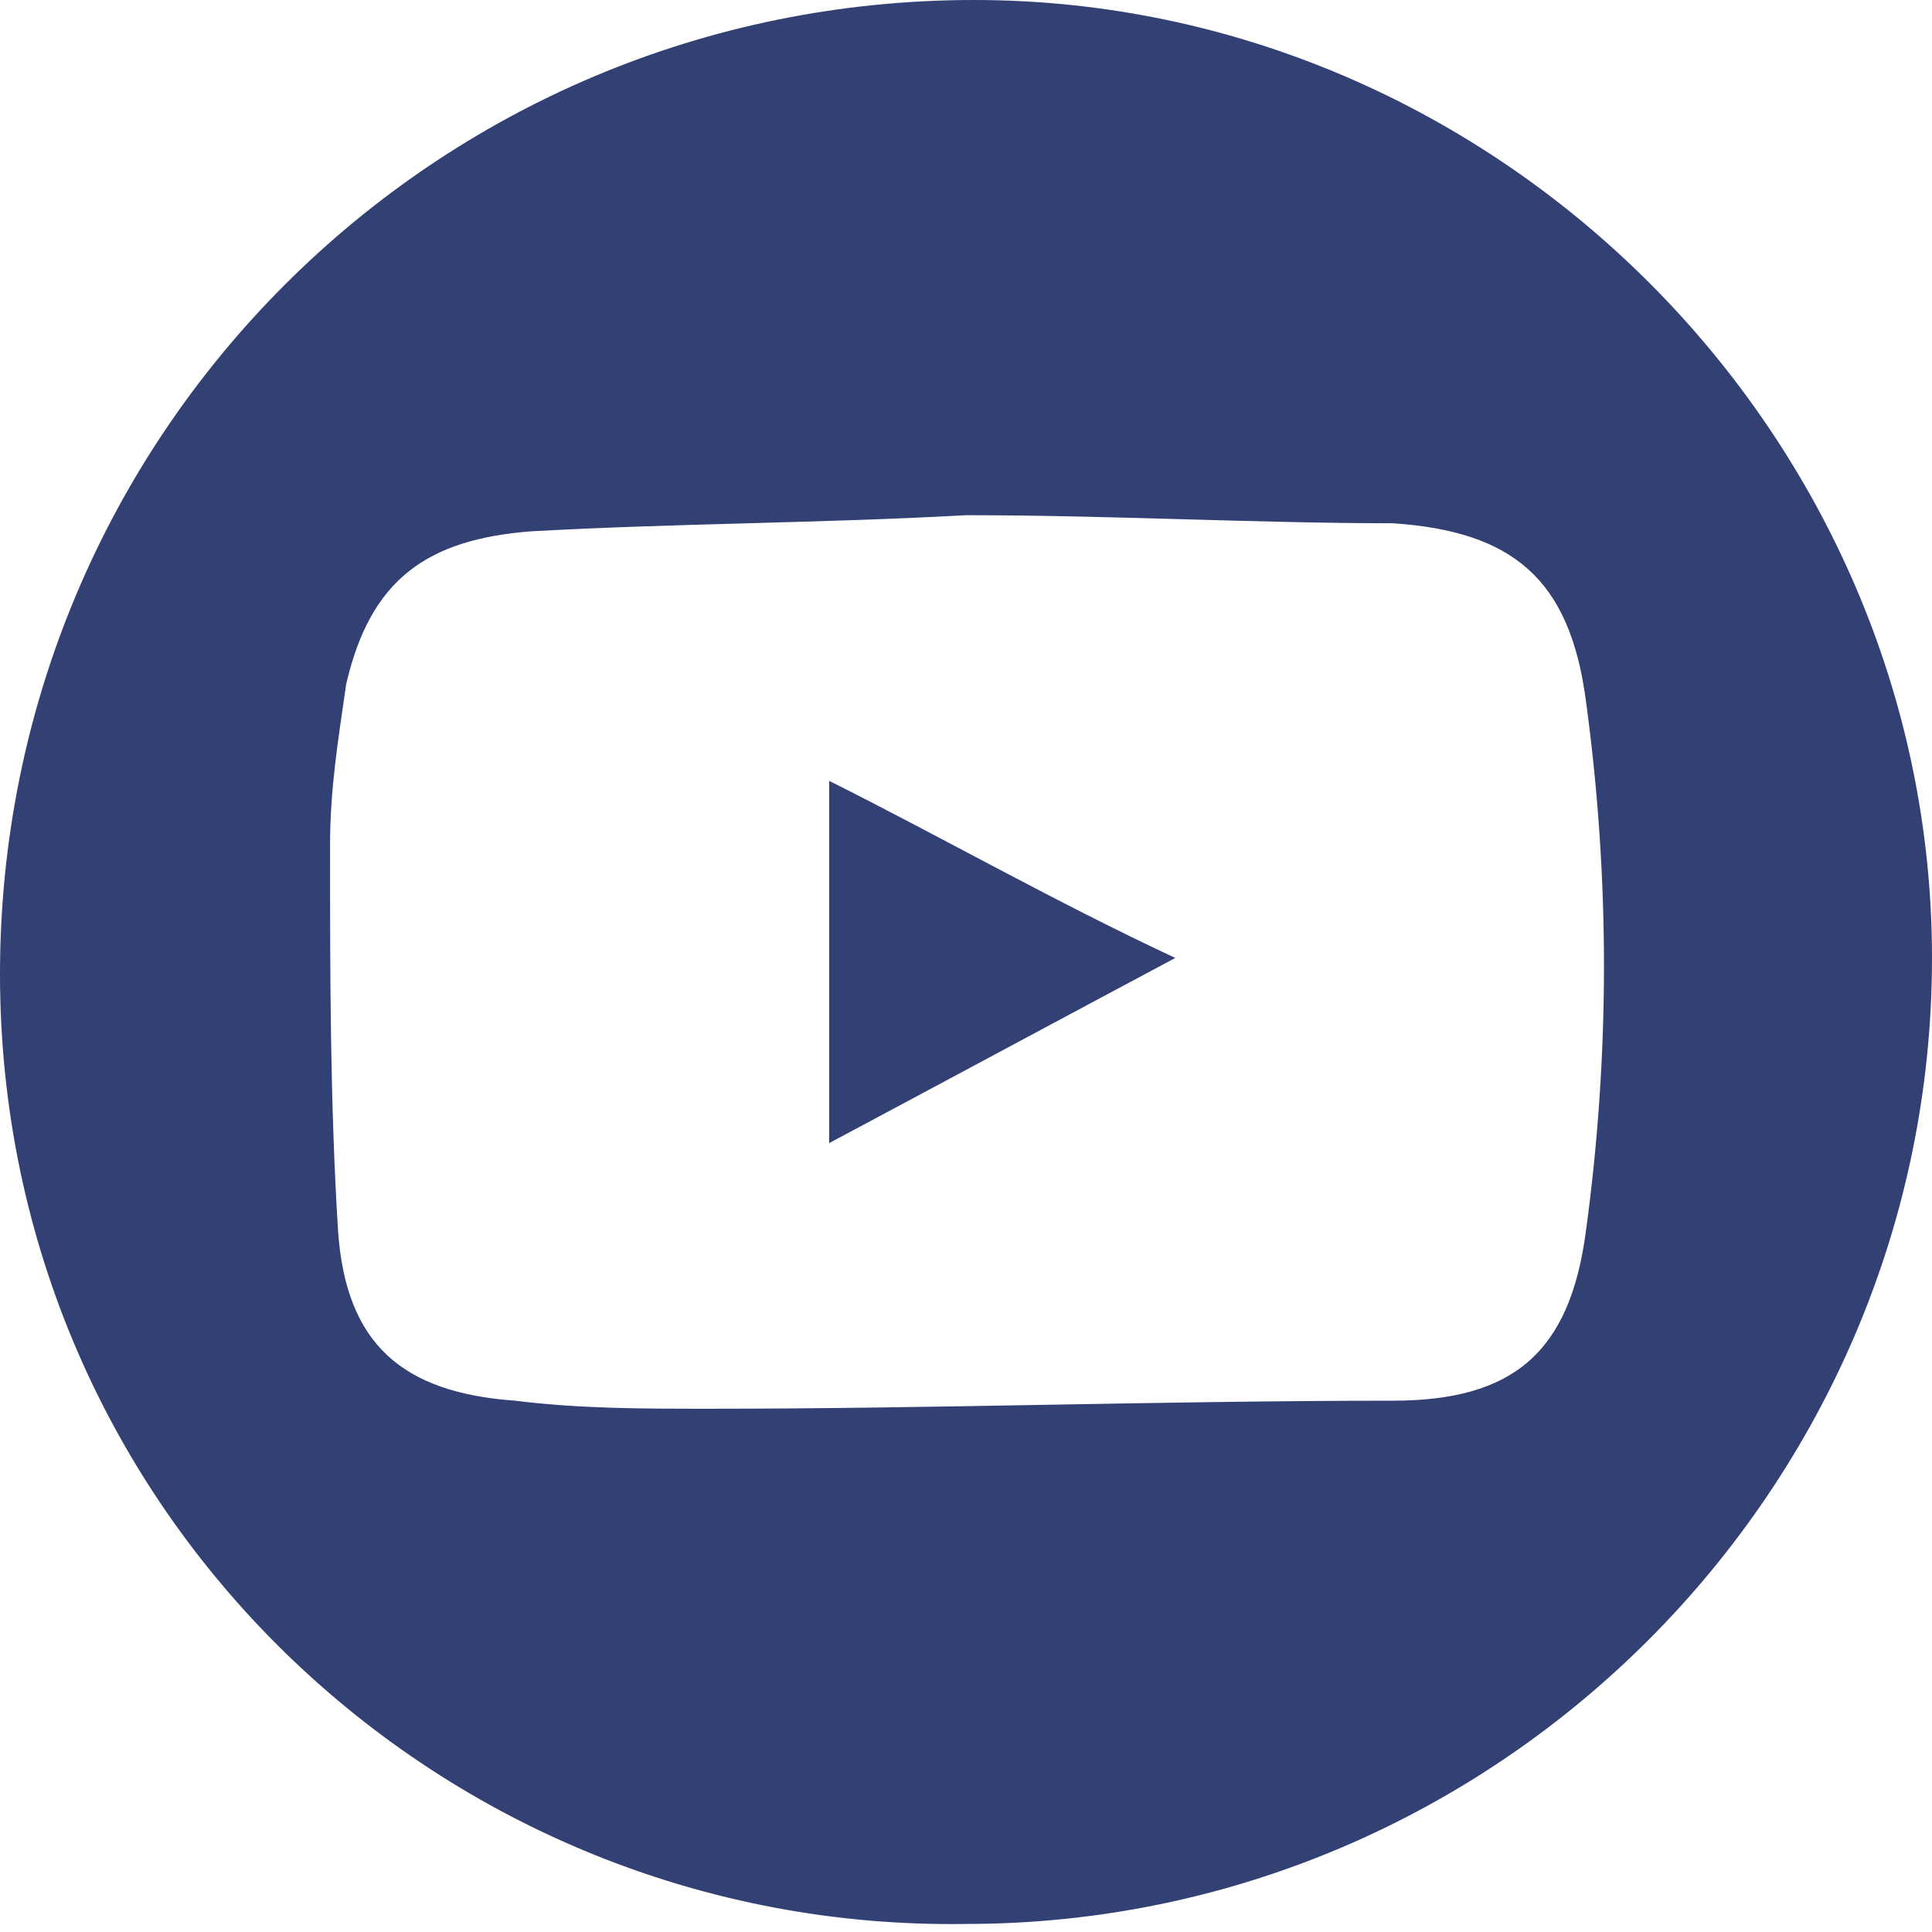 <?xml version="1.0" encoding="utf-8"?>
<!-- Generator: Adobe Illustrator 24.0.1, SVG Export Plug-In . SVG Version: 6.00 Build 0)  -->
<svg version="1.1" id="Vrstva_1" xmlns="http://www.w3.org/2000/svg" xmlns:xlink="http://www.w3.org/1999/xlink" x="0px" y="0px"
	 viewBox="0 0 24 24" style="enable-background:new 0 0 24 24;" xml:space="preserve">
<style type="text/css">
	.st0{fill:#324074;}
</style>
<path class="st0" d="M12,6.4c-1.8,0.1-3.6,0.1-5.4,0.2c-1.3,0.1-2,0.6-2.3,1.9c-0.1,0.7-0.2,1.3-0.2,2c0,1.6,0,3.2,0.1,4.8
	c0.1,1.4,0.8,2,2.2,2.1c0.8,0.1,1.6,0.1,2.4,0.1c2.8,0,5.7-0.1,8.5-0.1c1.5,0,2.2-0.6,2.4-2.1c0.3-2.2,0.3-4.4,0-6.6
	c-0.2-1.5-0.9-2.1-2.4-2.2C15.6,6.5,13.8,6.4,12,6.4 M12.1,0C18.6,0,24,5.4,24,11.9c0,6.6-5.4,12-12,12C5.5,24,0,18.8,0,12.1
	C0,5.4,5.4,0,12.1,0"/>
<path class="st0" d="M10.3,9.7c1.4,0.7,2.8,1.5,4.3,2.2c-1.5,0.8-2.8,1.5-4.3,2.3V9.7z"/>
</svg>
